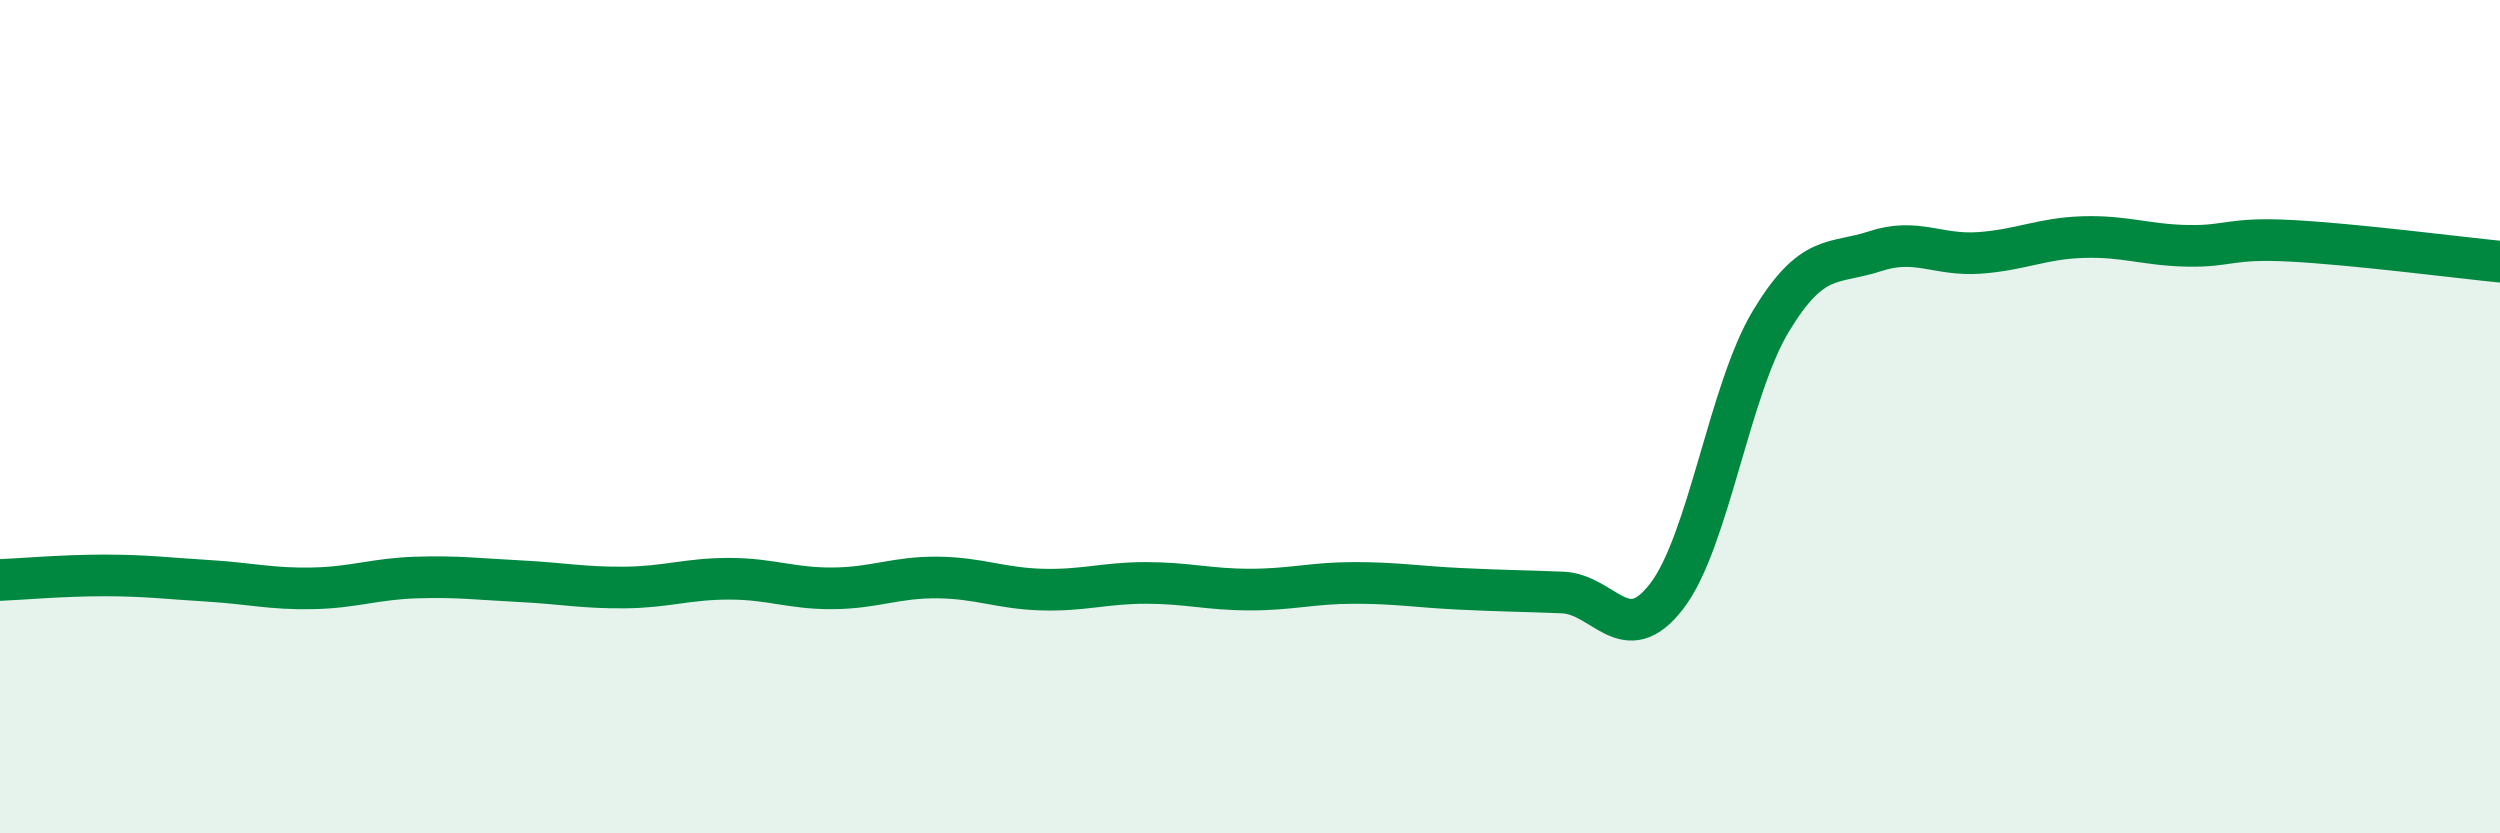 
    <svg width="60" height="20" viewBox="0 0 60 20" xmlns="http://www.w3.org/2000/svg">
      <path
        d="M 0,13.92 C 0.5,13.9 1.5,13.81 2.5,13.81 C 3.5,13.81 4,13.88 5,13.94 C 6,14 6.5,14.14 7.5,14.12 C 8.5,14.1 9,13.89 10,13.86 C 11,13.83 11.5,13.9 12.5,13.95 C 13.5,14 14,14.11 15,14.1 C 16,14.09 16.5,13.89 17.5,13.89 C 18.5,13.89 19,14.13 20,14.12 C 21,14.11 21.5,13.85 22.5,13.86 C 23.5,13.87 24,14.12 25,14.15 C 26,14.18 26.5,13.99 27.5,13.99 C 28.5,13.99 29,14.15 30,14.15 C 31,14.15 31.5,13.99 32.5,13.99 C 33.5,13.99 34,14.08 35,14.13 C 36,14.18 36.5,14.18 37.5,14.22 C 38.5,14.26 39,15.61 40,14.31 C 41,13.01 41.5,9.37 42.5,7.71 C 43.5,6.05 44,6.36 45,6.03 C 46,5.7 46.5,6.14 47.5,6.07 C 48.5,6 49,5.72 50,5.69 C 51,5.66 51.5,5.88 52.5,5.9 C 53.5,5.92 53.5,5.7 55,5.78 C 56.5,5.86 59,6.18 60,6.28L60 20L0 20Z"
        fill="#008740"
        opacity="0.1"
        stroke-linecap="round"
        stroke-linejoin="round"
      />
      <path
        d="M 0,13.92 C 0.5,13.9 1.5,13.81 2.5,13.81 C 3.5,13.81 4,13.88 5,13.94 C 6,14 6.5,14.14 7.5,14.12 C 8.5,14.1 9,13.89 10,13.86 C 11,13.83 11.5,13.9 12.5,13.95 C 13.5,14 14,14.11 15,14.1 C 16,14.09 16.5,13.89 17.5,13.89 C 18.5,13.89 19,14.13 20,14.12 C 21,14.11 21.5,13.85 22.5,13.86 C 23.5,13.87 24,14.12 25,14.15 C 26,14.18 26.5,13.99 27.5,13.99 C 28.5,13.99 29,14.15 30,14.15 C 31,14.15 31.5,13.99 32.5,13.99 C 33.5,13.99 34,14.08 35,14.13 C 36,14.18 36.5,14.18 37.5,14.22 C 38.5,14.26 39,15.61 40,14.31 C 41,13.01 41.5,9.37 42.5,7.71 C 43.5,6.05 44,6.36 45,6.03 C 46,5.7 46.5,6.14 47.5,6.07 C 48.5,6 49,5.72 50,5.69 C 51,5.66 51.5,5.88 52.5,5.9 C 53.5,5.92 53.5,5.7 55,5.78 C 56.5,5.86 59,6.18 60,6.28"
        stroke="#008740"
        stroke-width="1"
        fill="none"
        stroke-linecap="round"
        stroke-linejoin="round"
      />
    </svg>
  